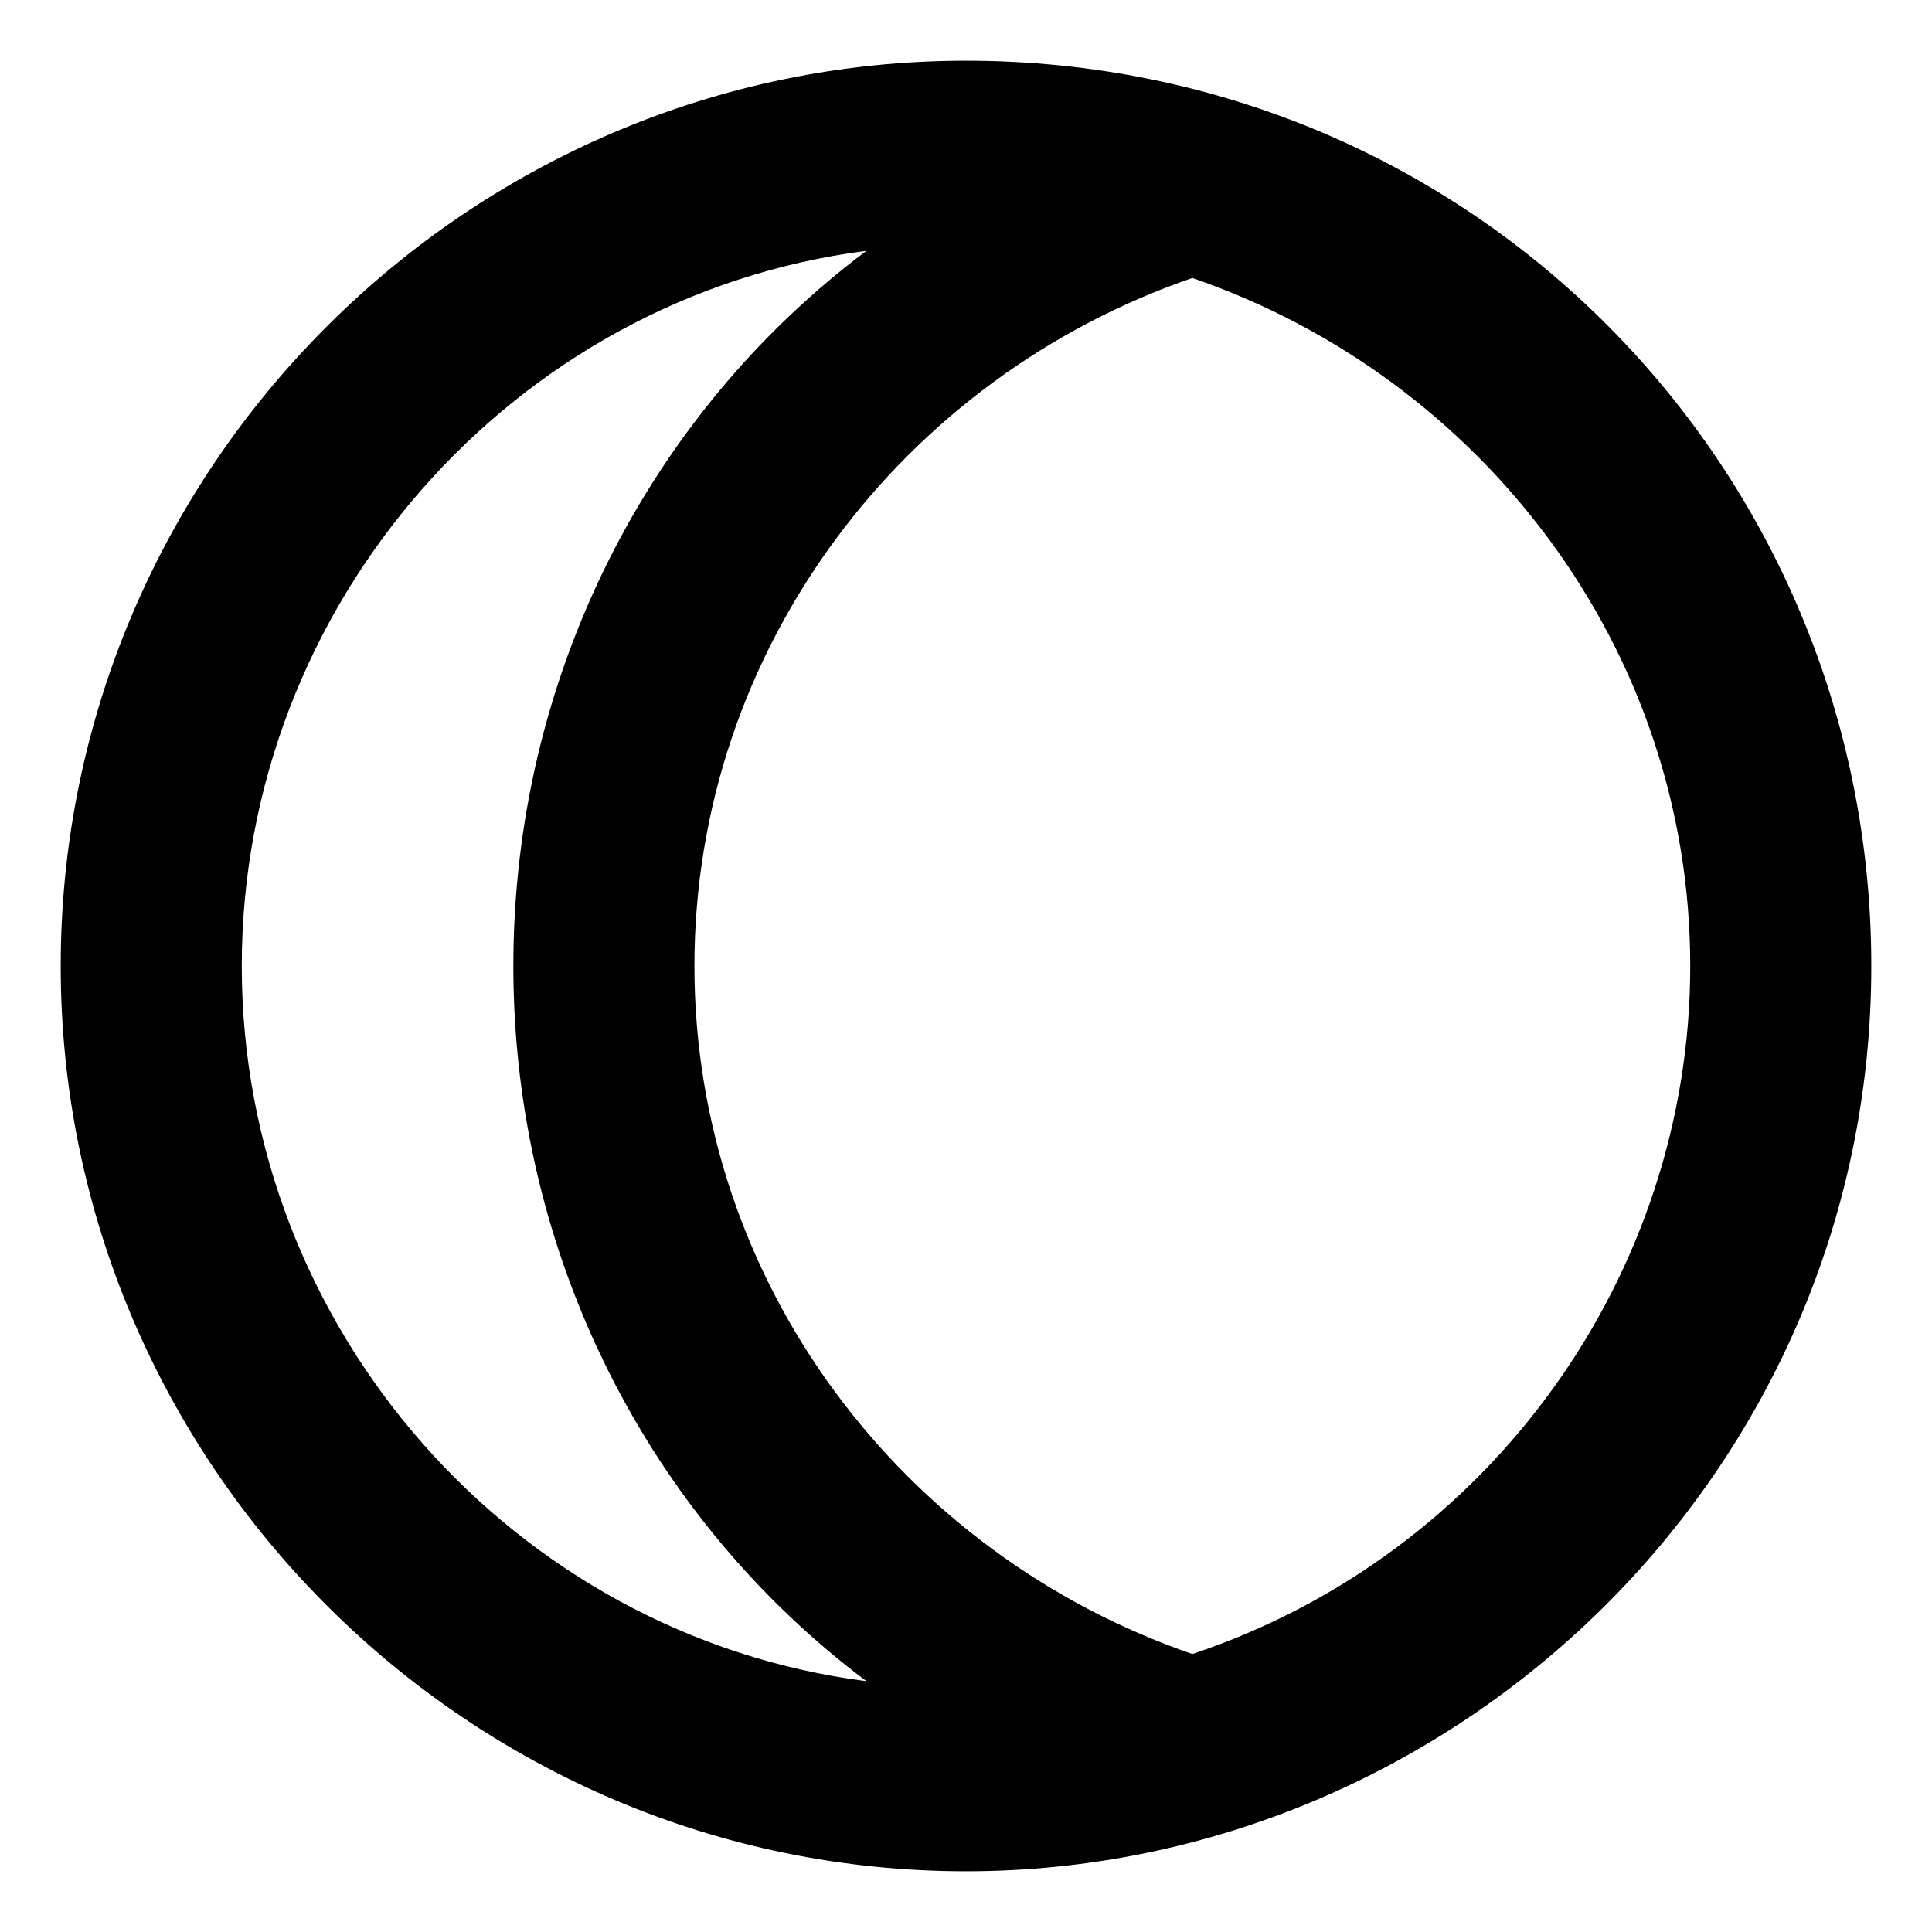 <?xml version="1.0" encoding="UTF-8"?>
<!-- Uploaded to: ICON Repo, www.svgrepo.com, Generator: ICON Repo Mixer Tools -->
<svg fill="#000000" width="800px" height="800px" version="1.1" viewBox="144 144 512 512" xmlns="http://www.w3.org/2000/svg">
 <path d="m639.91 400c0-131.95-105.56-239.91-239.91-239.91-131.95 0-239.91 107.96-239.91 239.91s107.96 239.91 239.91 239.91c129.55-0.004 239.91-105.56 239.91-239.91zm-47.98 0c0 81.57-52.781 155.94-131.95 182.33-76.773-26.391-131.95-98.367-131.95-182.33 0-83.969 55.176-155.94 131.95-182.33 76.77 26.391 131.95 98.363 131.95 182.33zm-383.86 0c0-95.965 71.973-177.53 165.54-189.53-57.578 43.18-93.566 112.75-93.566 189.53 0 76.77 35.988 146.34 93.566 189.53-93.566-11.996-165.54-93.566-165.54-189.53z"/>
</svg>